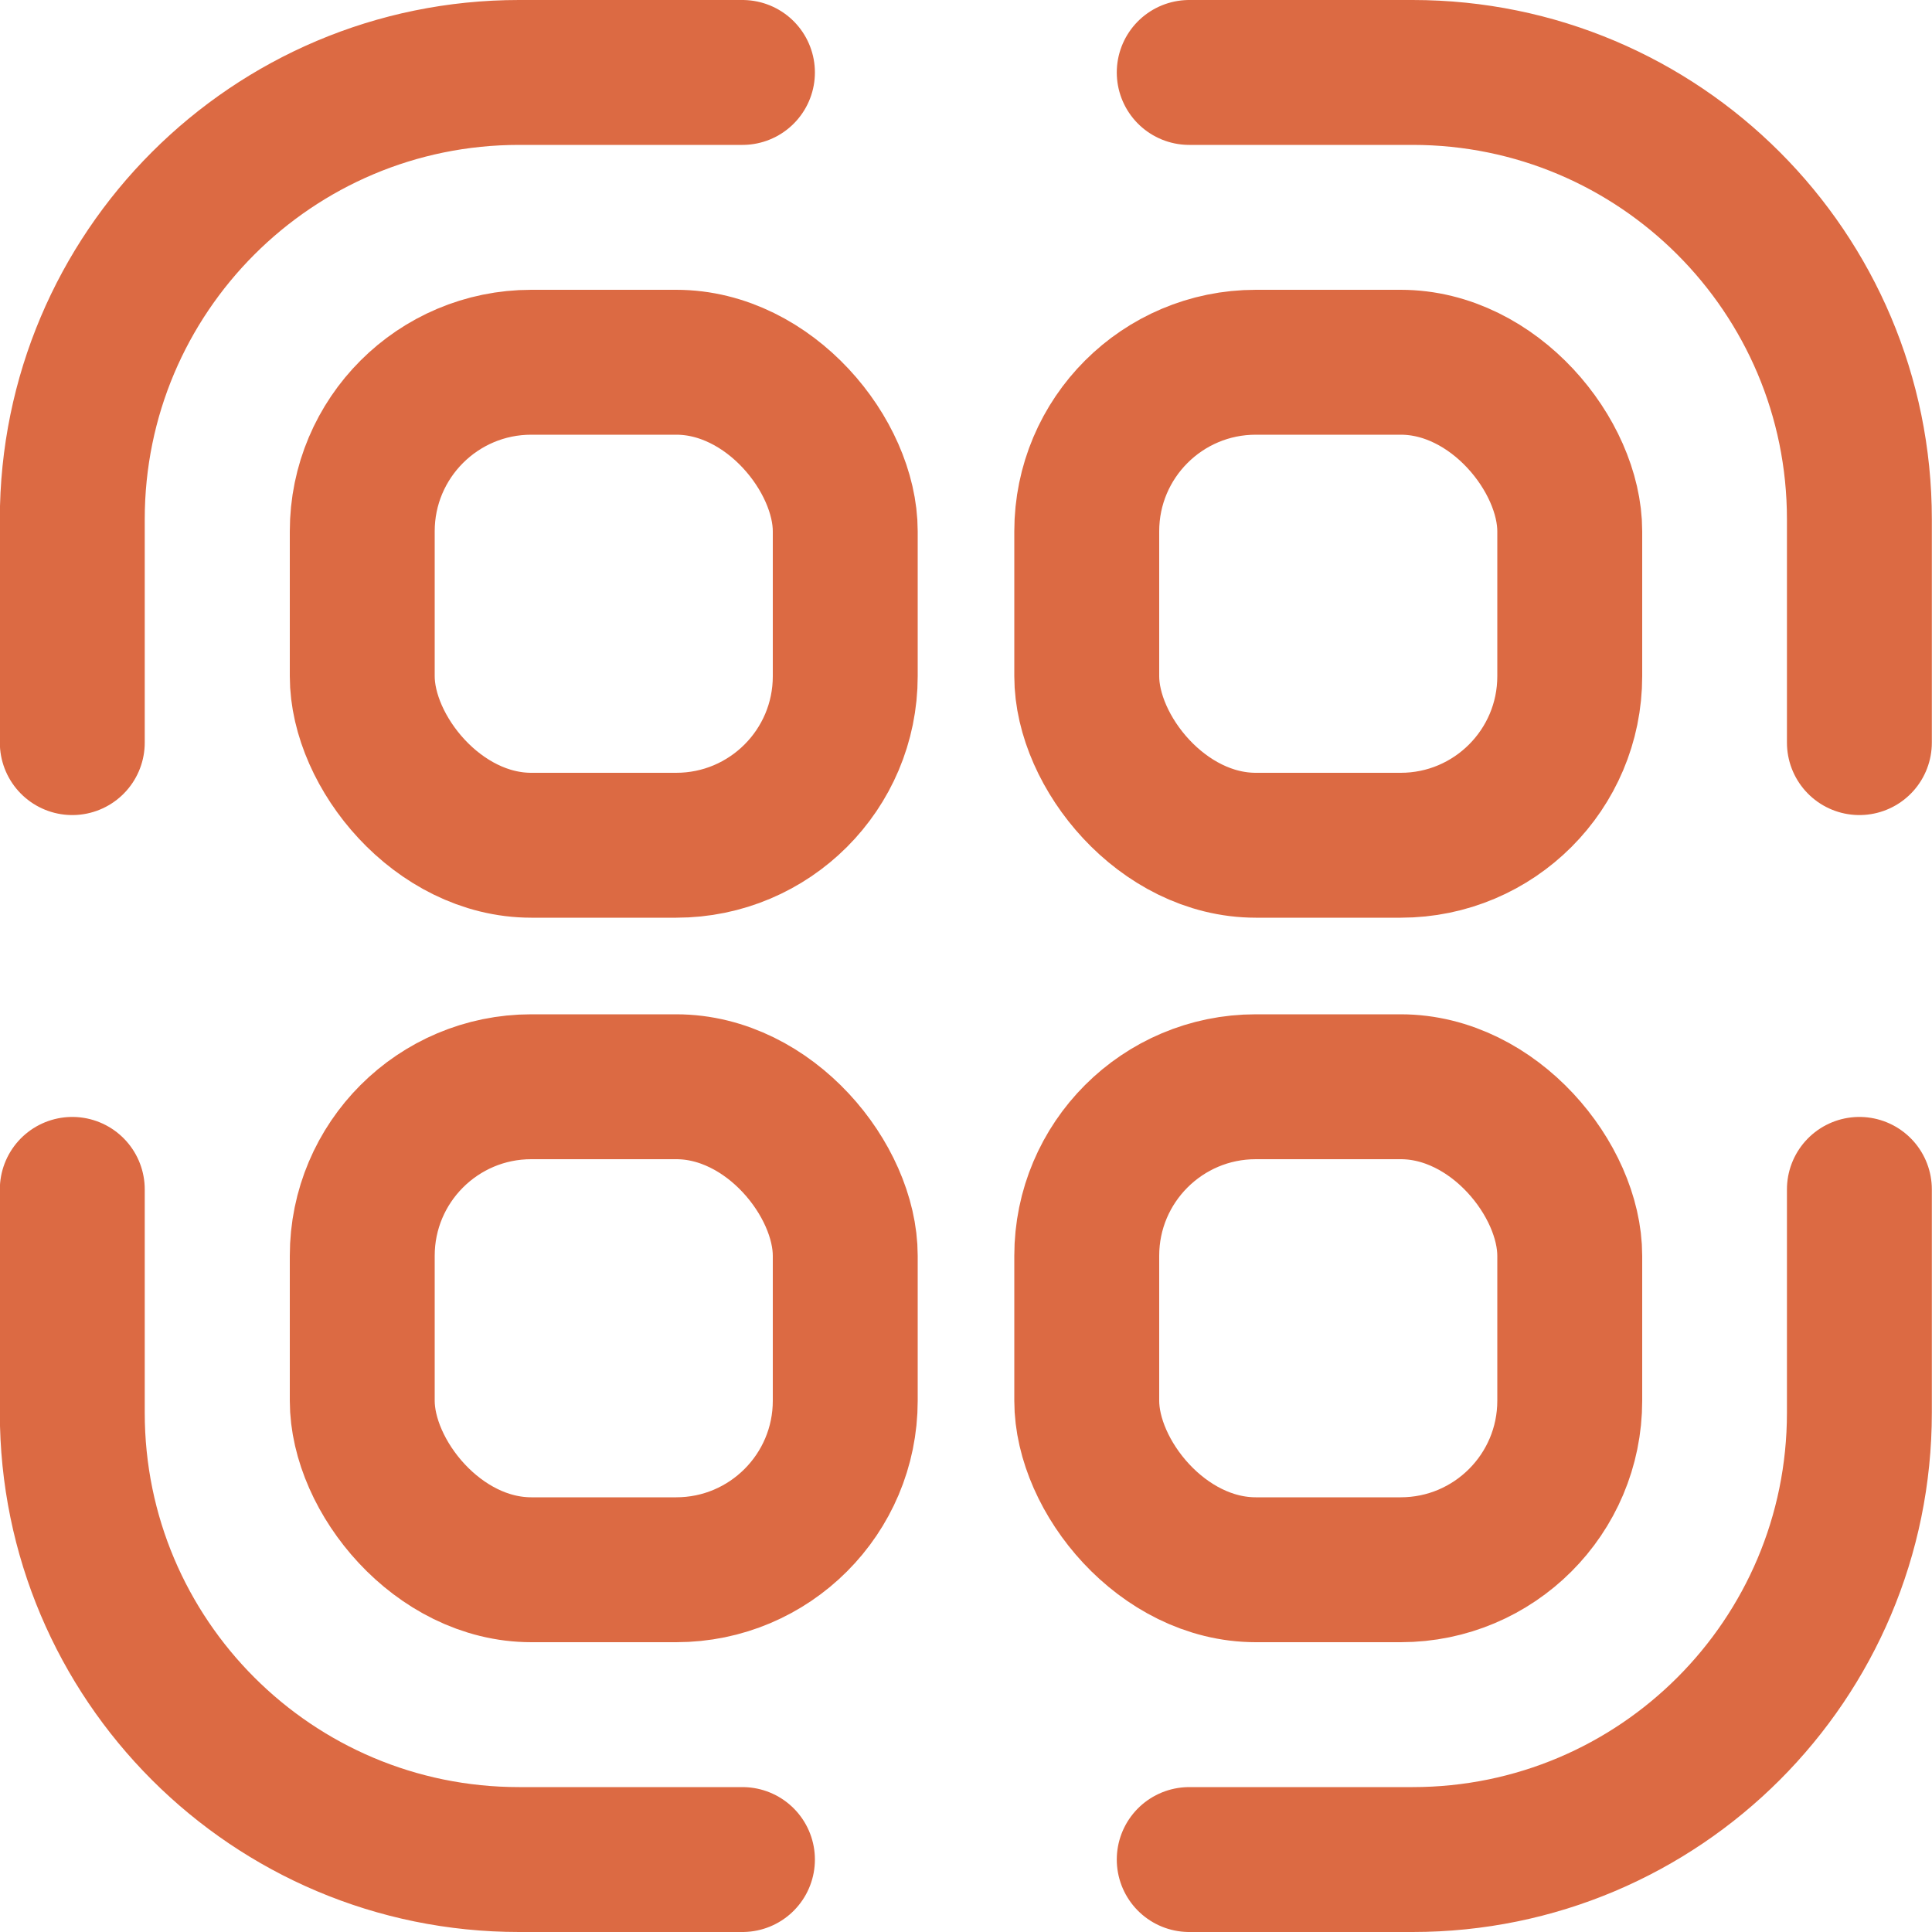 <?xml version="1.0" encoding="UTF-8"?> <svg xmlns="http://www.w3.org/2000/svg" width="24" height="24" viewBox="0 0 24 24" fill="none"><path d="M14.773 23.1H17.548V23.1C20.614 23.1 23.098 20.616 23.098 17.55V17.55V14.775M9.223 23.1H6.448V23.1C3.383 23.1 0.898 20.616 0.898 17.55V17.55V14.775M0.898 9.225V6.45V6.45C0.898 3.385 3.383 0.9 6.448 0.9V0.9H9.223M23.098 9.225V6.45V6.45C23.098 3.385 20.614 0.9 17.548 0.9V0.9H14.773" stroke="#DC6A43" stroke-width="1.8" stroke-linecap="round" stroke-linejoin="round"></path><rect x="4.5" y="4.5" width="6" height="6" rx="2.1" stroke="#DC6A43" stroke-width="1.8"></rect><rect x="13.5" y="4.5" width="6" height="6" rx="2.1" stroke="#DC6A43" stroke-width="1.8"></rect><rect x="4.5" y="13.5" width="6" height="6" rx="2.1" stroke="#DC6A43" stroke-width="1.8"></rect><rect x="13.5" y="13.5" width="6" height="6" rx="2.1" stroke="#DC6A43" stroke-width="1.8"></rect></svg> 
